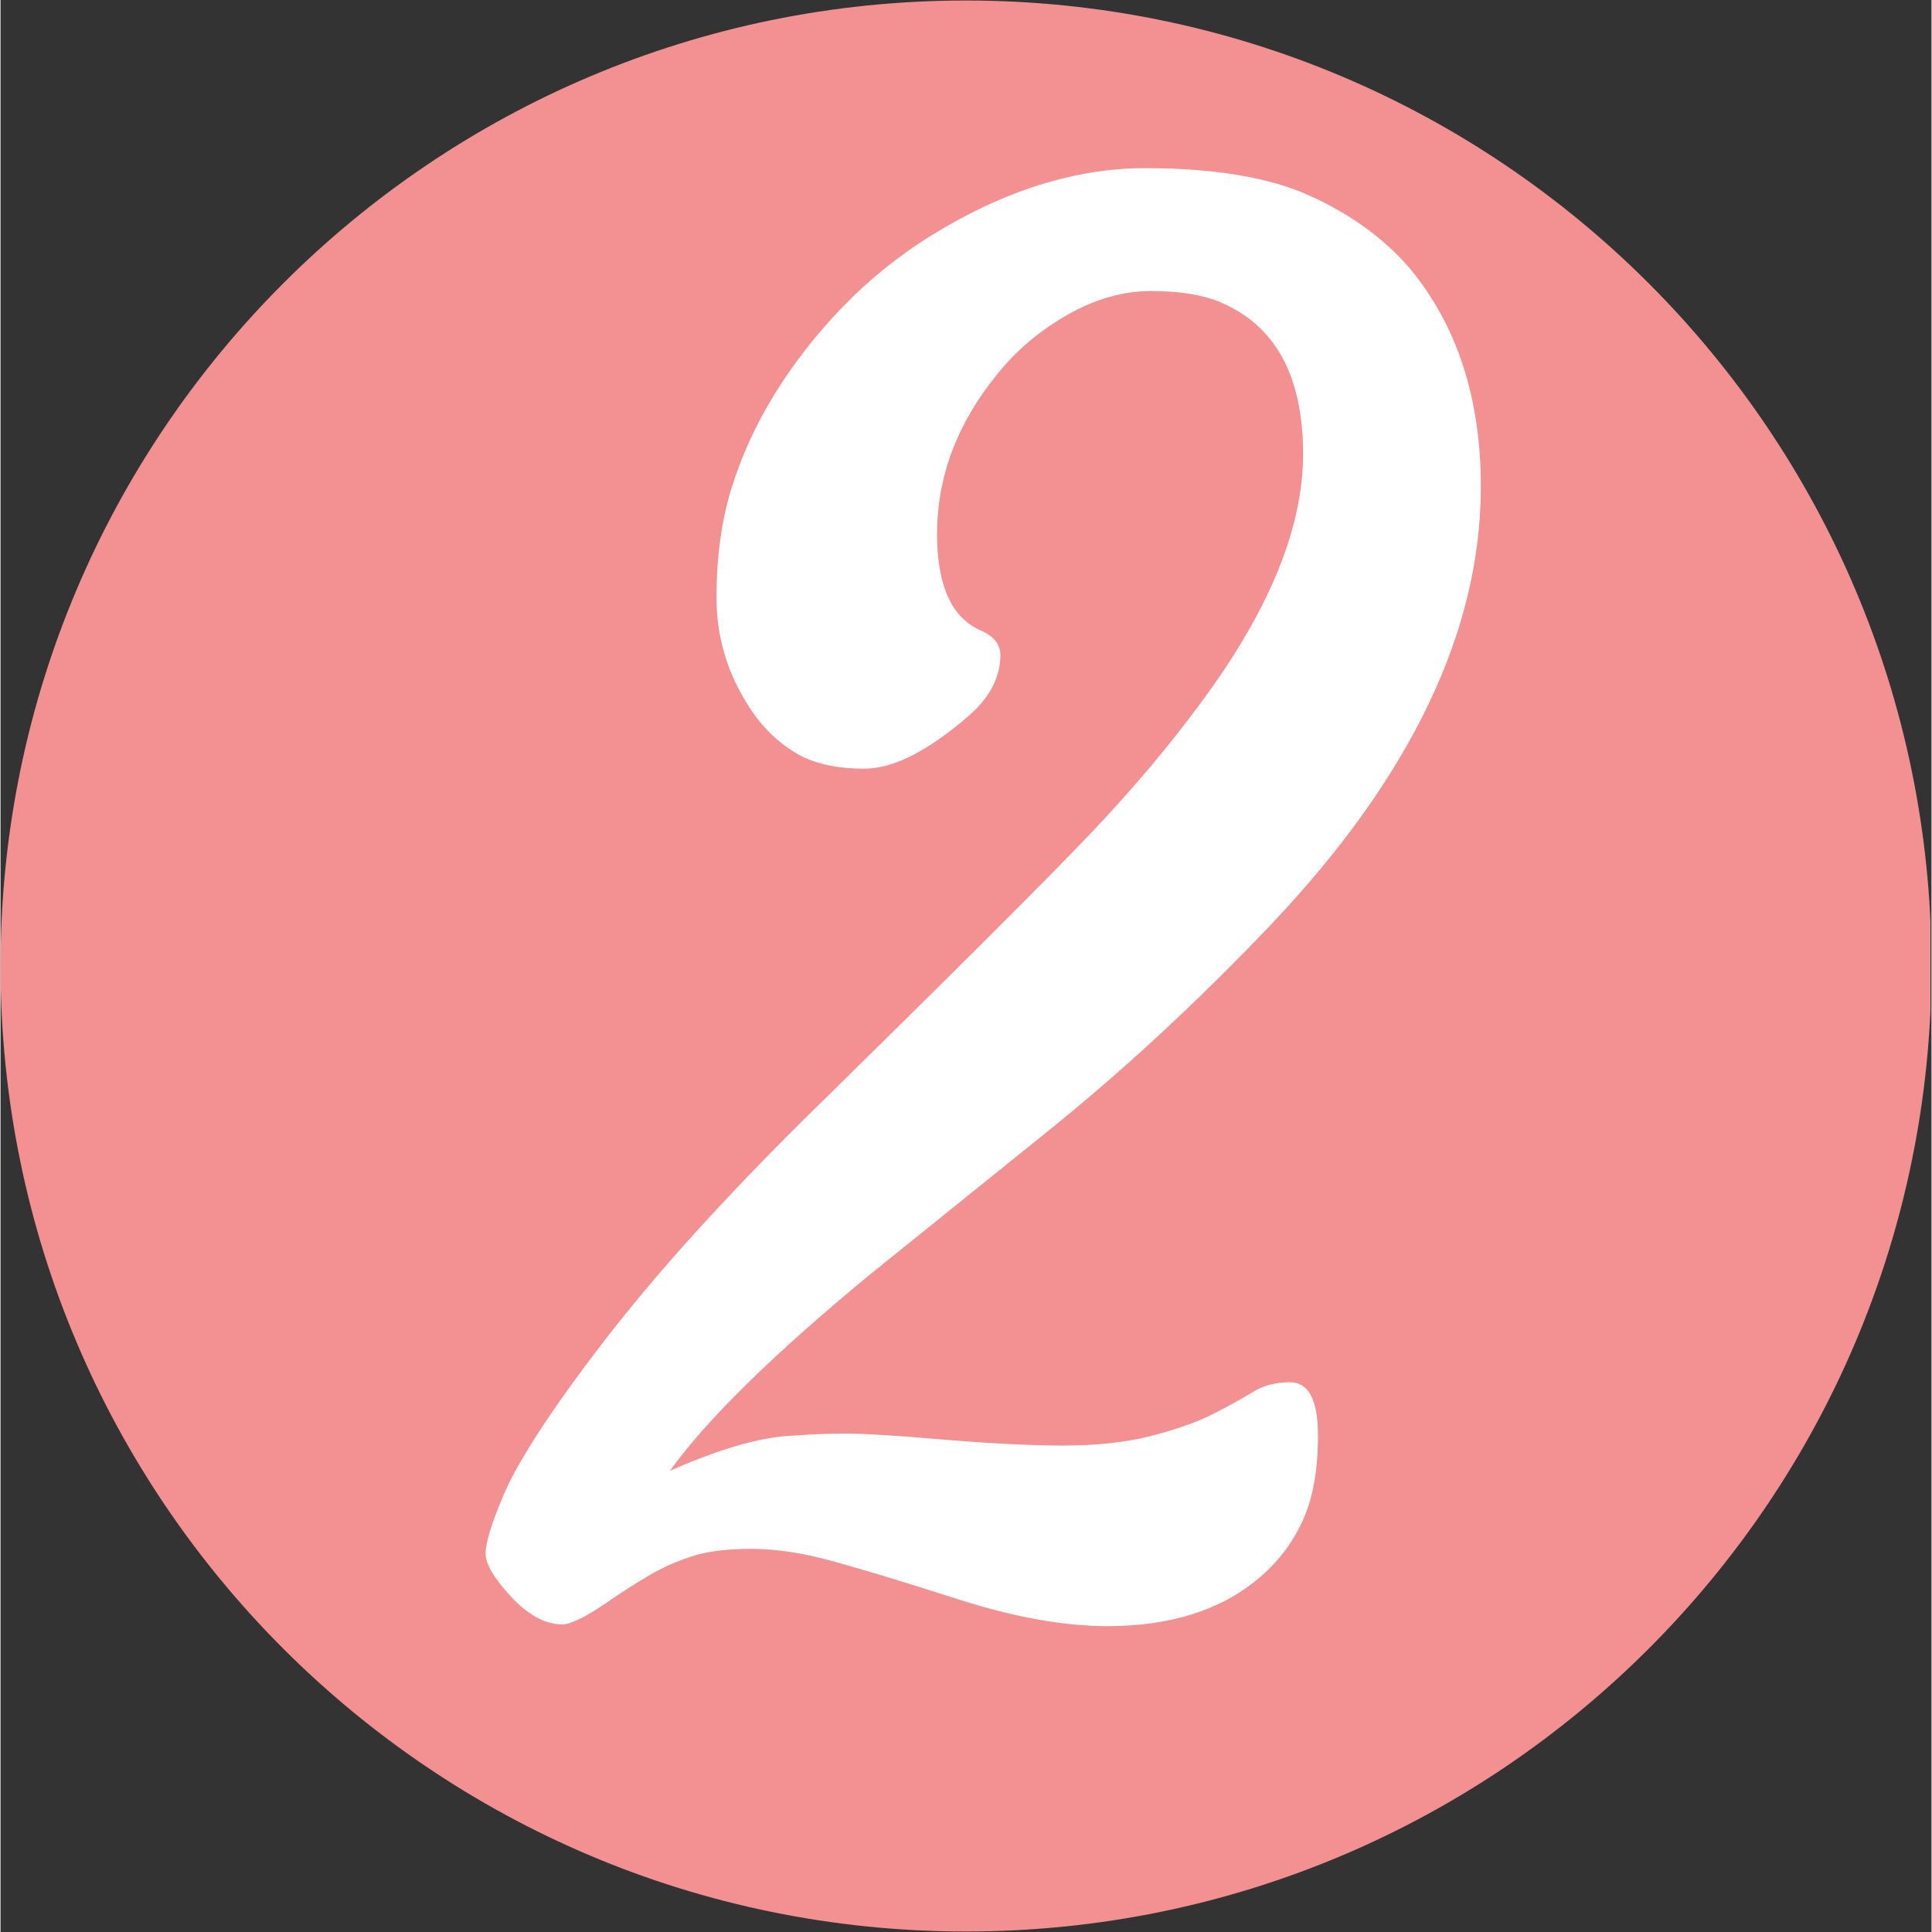<?xml version="1.0" encoding="UTF-8" standalone="no"?>
<svg
   width="300"
   zoomAndPan="magnify"
   viewBox="0 0 224.88 225"
   height="300"
   preserveAspectRatio="xMidYMid meet"
   version="1.0"
   id="svg7"
   sodipodi:docname="number-2-accent.svg"
   inkscape:version="1.3 (0e150ed6c4, 2023-07-21)"
   xmlns:inkscape="http://www.inkscape.org/namespaces/inkscape"
   xmlns:sodipodi="http://sodipodi.sourceforge.net/DTD/sodipodi-0.dtd"
   xmlns="http://www.w3.org/2000/svg"
   xmlns:svg="http://www.w3.org/2000/svg">
  <rect x="0" y="0" width="224.88" height="225" fill="#333333" stroke="none"/>
  <sodipodi:namedview
     id="namedview7"
     pagecolor="#ffffff"
     bordercolor="#000000"
     borderopacity="0.25"
     inkscape:showpageshadow="2"
     inkscape:pageopacity="0.0"
     inkscape:pagecheckerboard="0"
     inkscape:deskcolor="#d1d1d1"
     showgrid="false"
     inkscape:zoom="3.91"
     inkscape:cx="149.87212"
     inkscape:cy="150"
     inkscape:window-width="2560"
     inkscape:window-height="1369"
     inkscape:window-x="-8"
     inkscape:window-y="-8"
     inkscape:window-maximized="1"
     inkscape:current-layer="svg7" />
  <defs
     id="defs2">
    <g
       id="g1" />
    <clipPath
       id="94927bb04f">
      <path
         d="M 0 0.059 L 224.762 0.059 L 224.762 224.938 L 0 224.938 Z M 0 0.059 "
         clip-rule="nonzero"
         id="path1" />
    </clipPath>
    <clipPath
       id="1a10ee658b">
      <path
         d="M 112.441 0.059 C 50.34 0.059 0 50.402 0 112.5 C 0 174.598 50.34 224.941 112.441 224.941 C 174.539 224.941 224.879 174.598 224.879 112.5 C 224.879 50.402 174.539 0.059 112.441 0.059 Z M 112.441 0.059 "
         clip-rule="nonzero"
         id="path2" />
    </clipPath>
  </defs>
  <g
     id="g10">
    <g
       clip-path="url(#94927bb04f)"
       id="g4"
       style="fill:#f29092;fill-opacity:1">
      <g
         clip-path="url(#1a10ee658b)"
         id="g3"
         style="fill:#f29092;fill-opacity:1">
        <path
           fill="#fcd5ce"
           d="M 0 0.059 L 224.879 0.059 L 224.879 224.941 L 0 224.941 Z M 0 0.059 "
           fill-opacity="1"
           fill-rule="nonzero"
           id="path3"
           style="fill:#f29092;fill-opacity:1" />
      </g>
    </g>
    <g
       fill="#ffffff"
       fill-opacity="1"
       id="g7">
      <g
         transform="translate(54.212, 188.302)"
         id="g6">
        <g
           id="g5">
          <path
             d="M 95.953 -27.328 C 98.129 -27.328 99.219 -25.266 99.219 -21.141 C 99.219 -17.023 98.602 -13.664 97.375 -11.062 C 96.145 -8.457 94.441 -6.254 92.266 -4.453 C 87.859 -0.766 82.004 1.078 74.703 1.078 C 69.648 1.078 63.906 0.051 57.469 -2 C 51.031 -4.062 46.094 -5.562 42.656 -6.5 C 39.227 -7.445 36.086 -7.922 33.234 -7.922 C 30.379 -7.922 28.066 -7.629 26.297 -7.047 C 24.523 -6.473 22.895 -5.75 21.406 -4.875 C 19.926 -4.008 18.5 -3.109 17.125 -2.172 C 14.238 -0.141 12.27 0.875 11.219 0.875 C 10.176 0.875 9.145 0.582 8.125 0 C 7.113 -0.582 6.176 -1.344 5.312 -2.281 C 3.289 -4.445 2.281 -6.145 2.281 -7.375 C 2.281 -8.602 2.945 -10.805 4.281 -13.984 C 5.613 -17.172 8.305 -21.562 12.359 -27.156 C 16.41 -32.758 20.891 -38.289 25.797 -43.75 C 30.711 -49.207 35.922 -54.613 41.422 -59.969 C 57.461 -75.719 67.883 -86.125 72.688 -91.188 C 77.5 -96.25 81.75 -101.273 85.438 -106.266 C 93.469 -117.035 97.484 -126.754 97.484 -135.422 C 97.484 -144.609 94.191 -150.535 87.609 -153.203 C 85.586 -154.004 82.969 -154.406 79.75 -154.406 C 76.531 -154.406 73.297 -153.484 70.047 -151.641 C 66.797 -149.797 64.047 -147.461 61.797 -144.641 C 57.172 -138.93 54.859 -132.754 54.859 -126.109 C 54.859 -120.035 56.594 -116.273 60.062 -114.828 C 61.508 -114.172 62.234 -113.227 62.234 -112 C 62.234 -109.406 60.969 -107.02 58.438 -104.844 C 53.738 -100.801 49.727 -98.781 46.406 -98.781 C 43.082 -98.781 40.406 -99.395 38.375 -100.625 C 36.352 -101.852 34.656 -103.477 33.281 -105.5 C 30.539 -109.551 29.172 -113.941 29.172 -118.672 C 29.172 -123.41 29.75 -127.656 30.906 -131.406 C 32.062 -135.164 33.738 -138.832 35.938 -142.406 C 38.145 -145.988 40.785 -149.367 43.859 -152.547 C 46.93 -155.734 50.383 -158.52 54.219 -160.906 C 62.676 -166.113 70.969 -168.719 79.094 -168.719 C 87.227 -168.719 93.66 -167.629 98.391 -165.453 C 103.129 -163.285 106.984 -160.469 109.953 -157 C 115.441 -150.352 118.188 -141.895 118.188 -131.625 C 118.188 -114.789 110.02 -97.77 93.688 -80.562 C 85.082 -71.531 76.367 -63.473 67.547 -56.391 L 46.953 -39.797 C 35.742 -30.547 28.008 -22.953 23.75 -17.016 C 29.312 -19.473 33.898 -20.828 37.516 -21.078 C 41.129 -21.336 44.07 -21.41 46.344 -21.297 C 48.625 -21.191 51.031 -21.031 53.562 -20.812 C 60.219 -20.238 65.531 -19.953 69.5 -19.953 C 73.477 -19.953 76.93 -20.332 79.859 -21.094 C 82.785 -21.852 85.172 -22.703 87.016 -23.641 C 88.859 -24.578 90.395 -25.426 91.625 -26.188 C 92.852 -26.945 94.297 -27.328 95.953 -27.328 Z M 95.953 -27.328 "
             id="path4" />
        </g>
      </g>
    </g>
  </g>
</svg>
